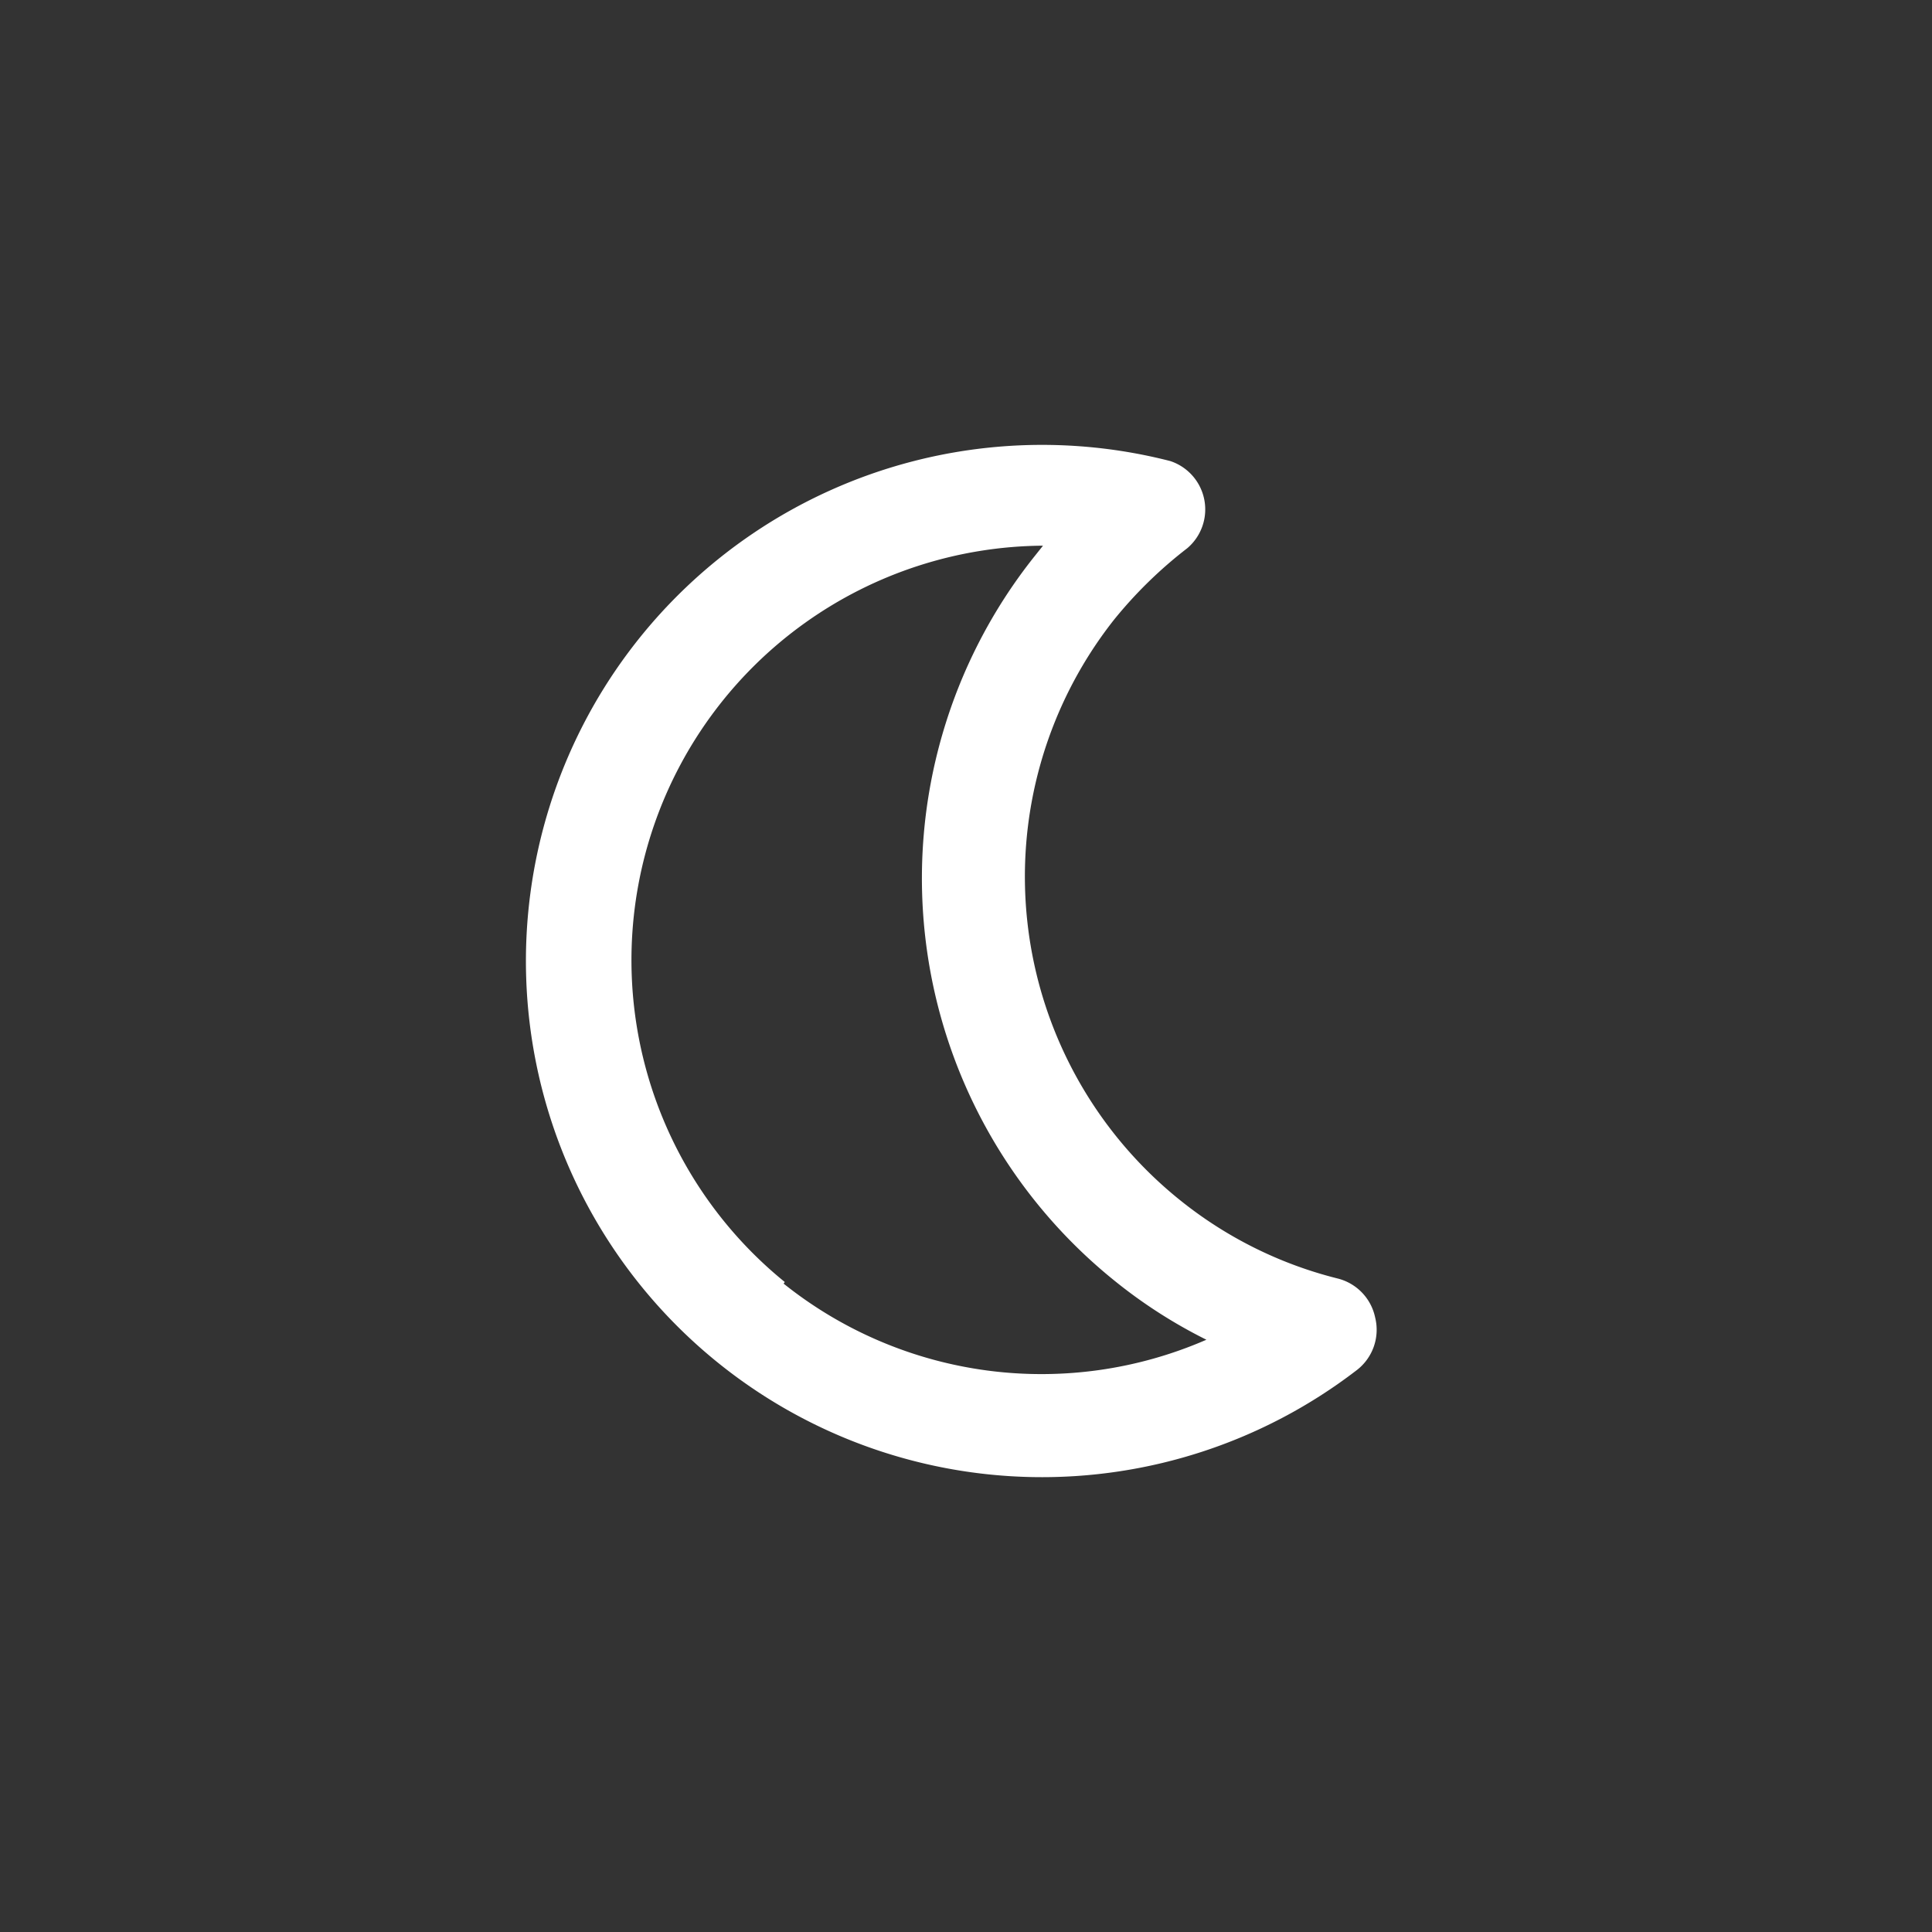 <svg xmlns="http://www.w3.org/2000/svg" width="48" height="48" viewBox="0 0 48 48">
  <rect x="0" y="0" width="48" height="48" fill="#333333" stroke="none"/>
  <g id="ic_moon_white" transform="translate(-1412 -1561)">
    <g id="Rectangle_849" data-name="Rectangle 849" transform="translate(1412 1561)" fill="none" stroke="rgba(112,112,112,0)" stroke-width="1">
      <rect width="48" height="48" stroke="none"/>
      <rect x="0.5" y="0.5" width="47" height="47" fill="none"/>
    </g>
    <path id="Path_934" data-name="Path 934" d="M78.014,58.277a1.265,1.265,0,0,0-1.008-.882,10.184,10.184,0,0,1-4.061-1.59,10.309,10.309,0,0,1-2.906-14.232A10.881,10.881,0,0,1,71.7,39.641a1.265,1.265,0,0,0-.61-2.121,12.826,12.826,0,1,0,6.567,22.116A1.264,1.264,0,0,0,78.014,58.277Zm-14.691.4a10.3,10.3,0,0,1,4.8-18.787l-.189.285a12.839,12.839,0,0,0,3.585,17.781,12.39,12.39,0,0,0,2.366,1.238,10.258,10.258,0,0,1-10.588-.475Z" transform="matrix(0.996, 0.087, -0.087, 0.996, 1373.533, 1528.9)" fill="#fff"/>
  </g>
</svg>

